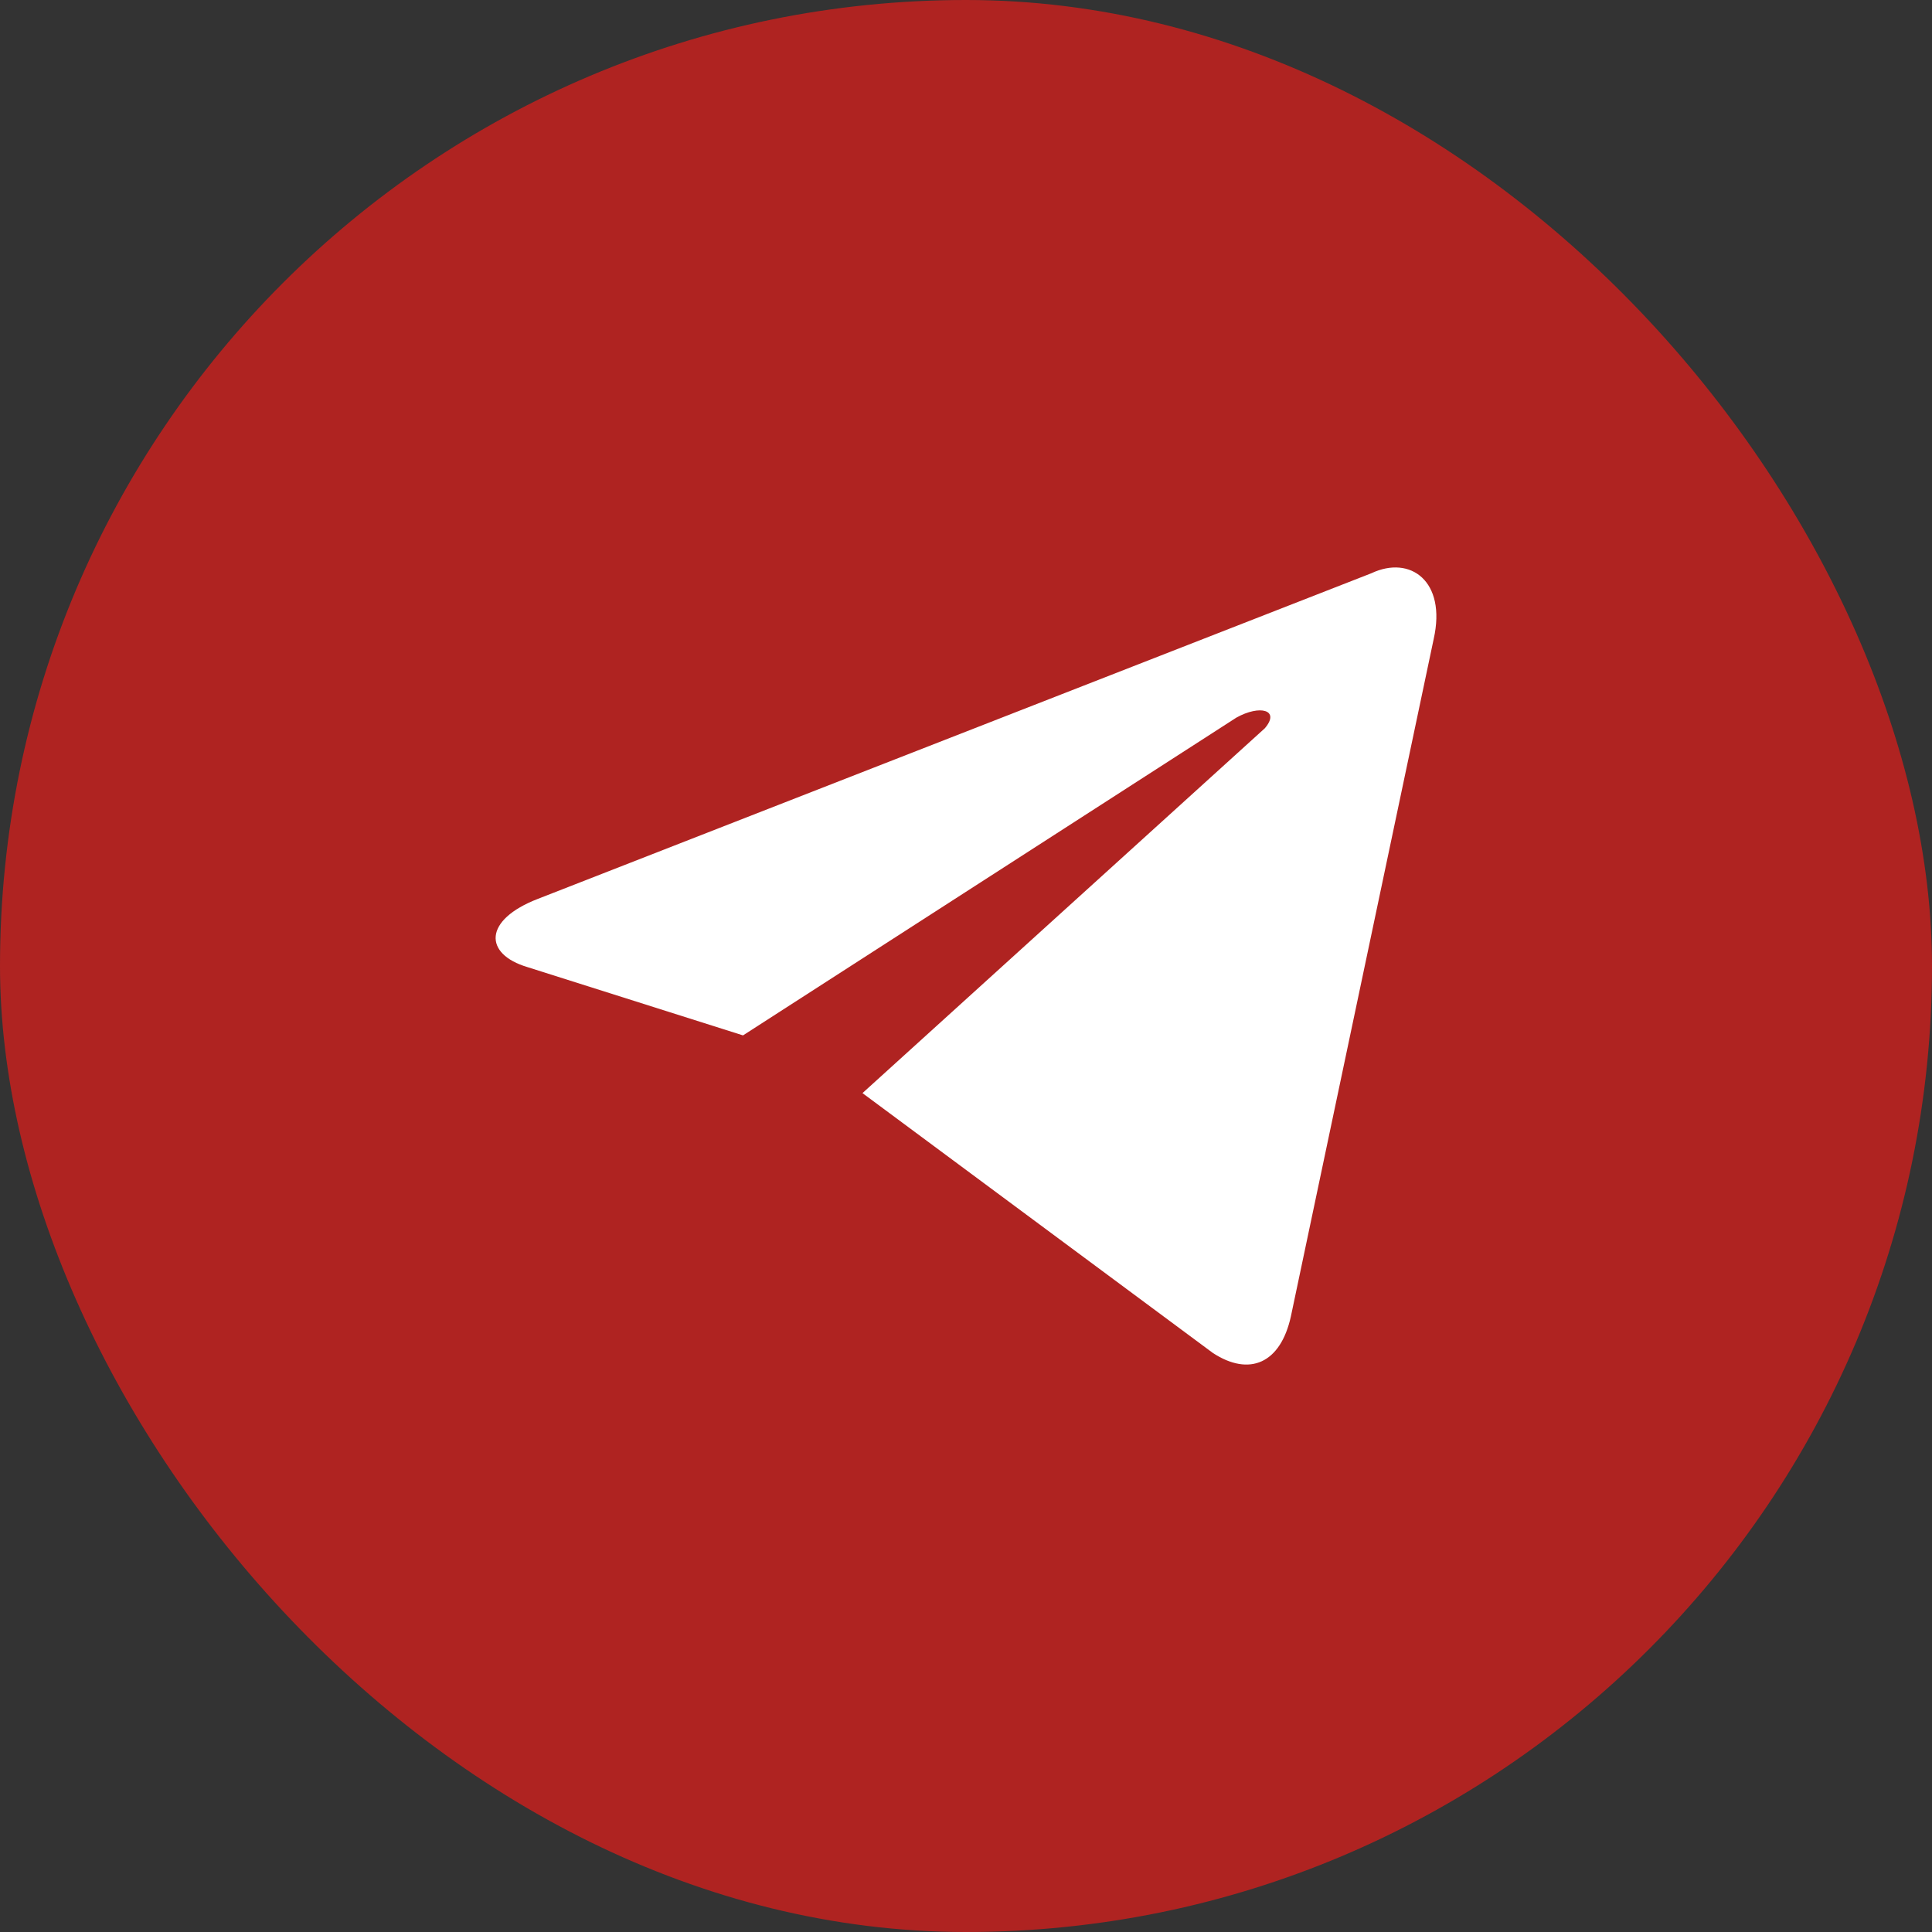 <?xml version="1.0" encoding="UTF-8"?> <svg xmlns="http://www.w3.org/2000/svg" width="24" height="24" viewBox="0 0 24 24" fill="none"><rect x="0" y="0" width="24" height="24" fill="#333333" stroke="none"/><rect width="24" height="24" rx="12" fill="#AF2321"></rect><path d="M10.714 13.579L15.068 16.808C15.52 17.102 15.907 16.939 16.036 16.352L17.81 7.937C17.971 7.219 17.519 6.893 17.036 7.121L6.682 11.166C6.005 11.427 6.005 11.851 6.553 12.014L9.23 12.862L15.358 8.915C15.649 8.752 15.907 8.817 15.713 9.046" fill="white"></path></svg> 